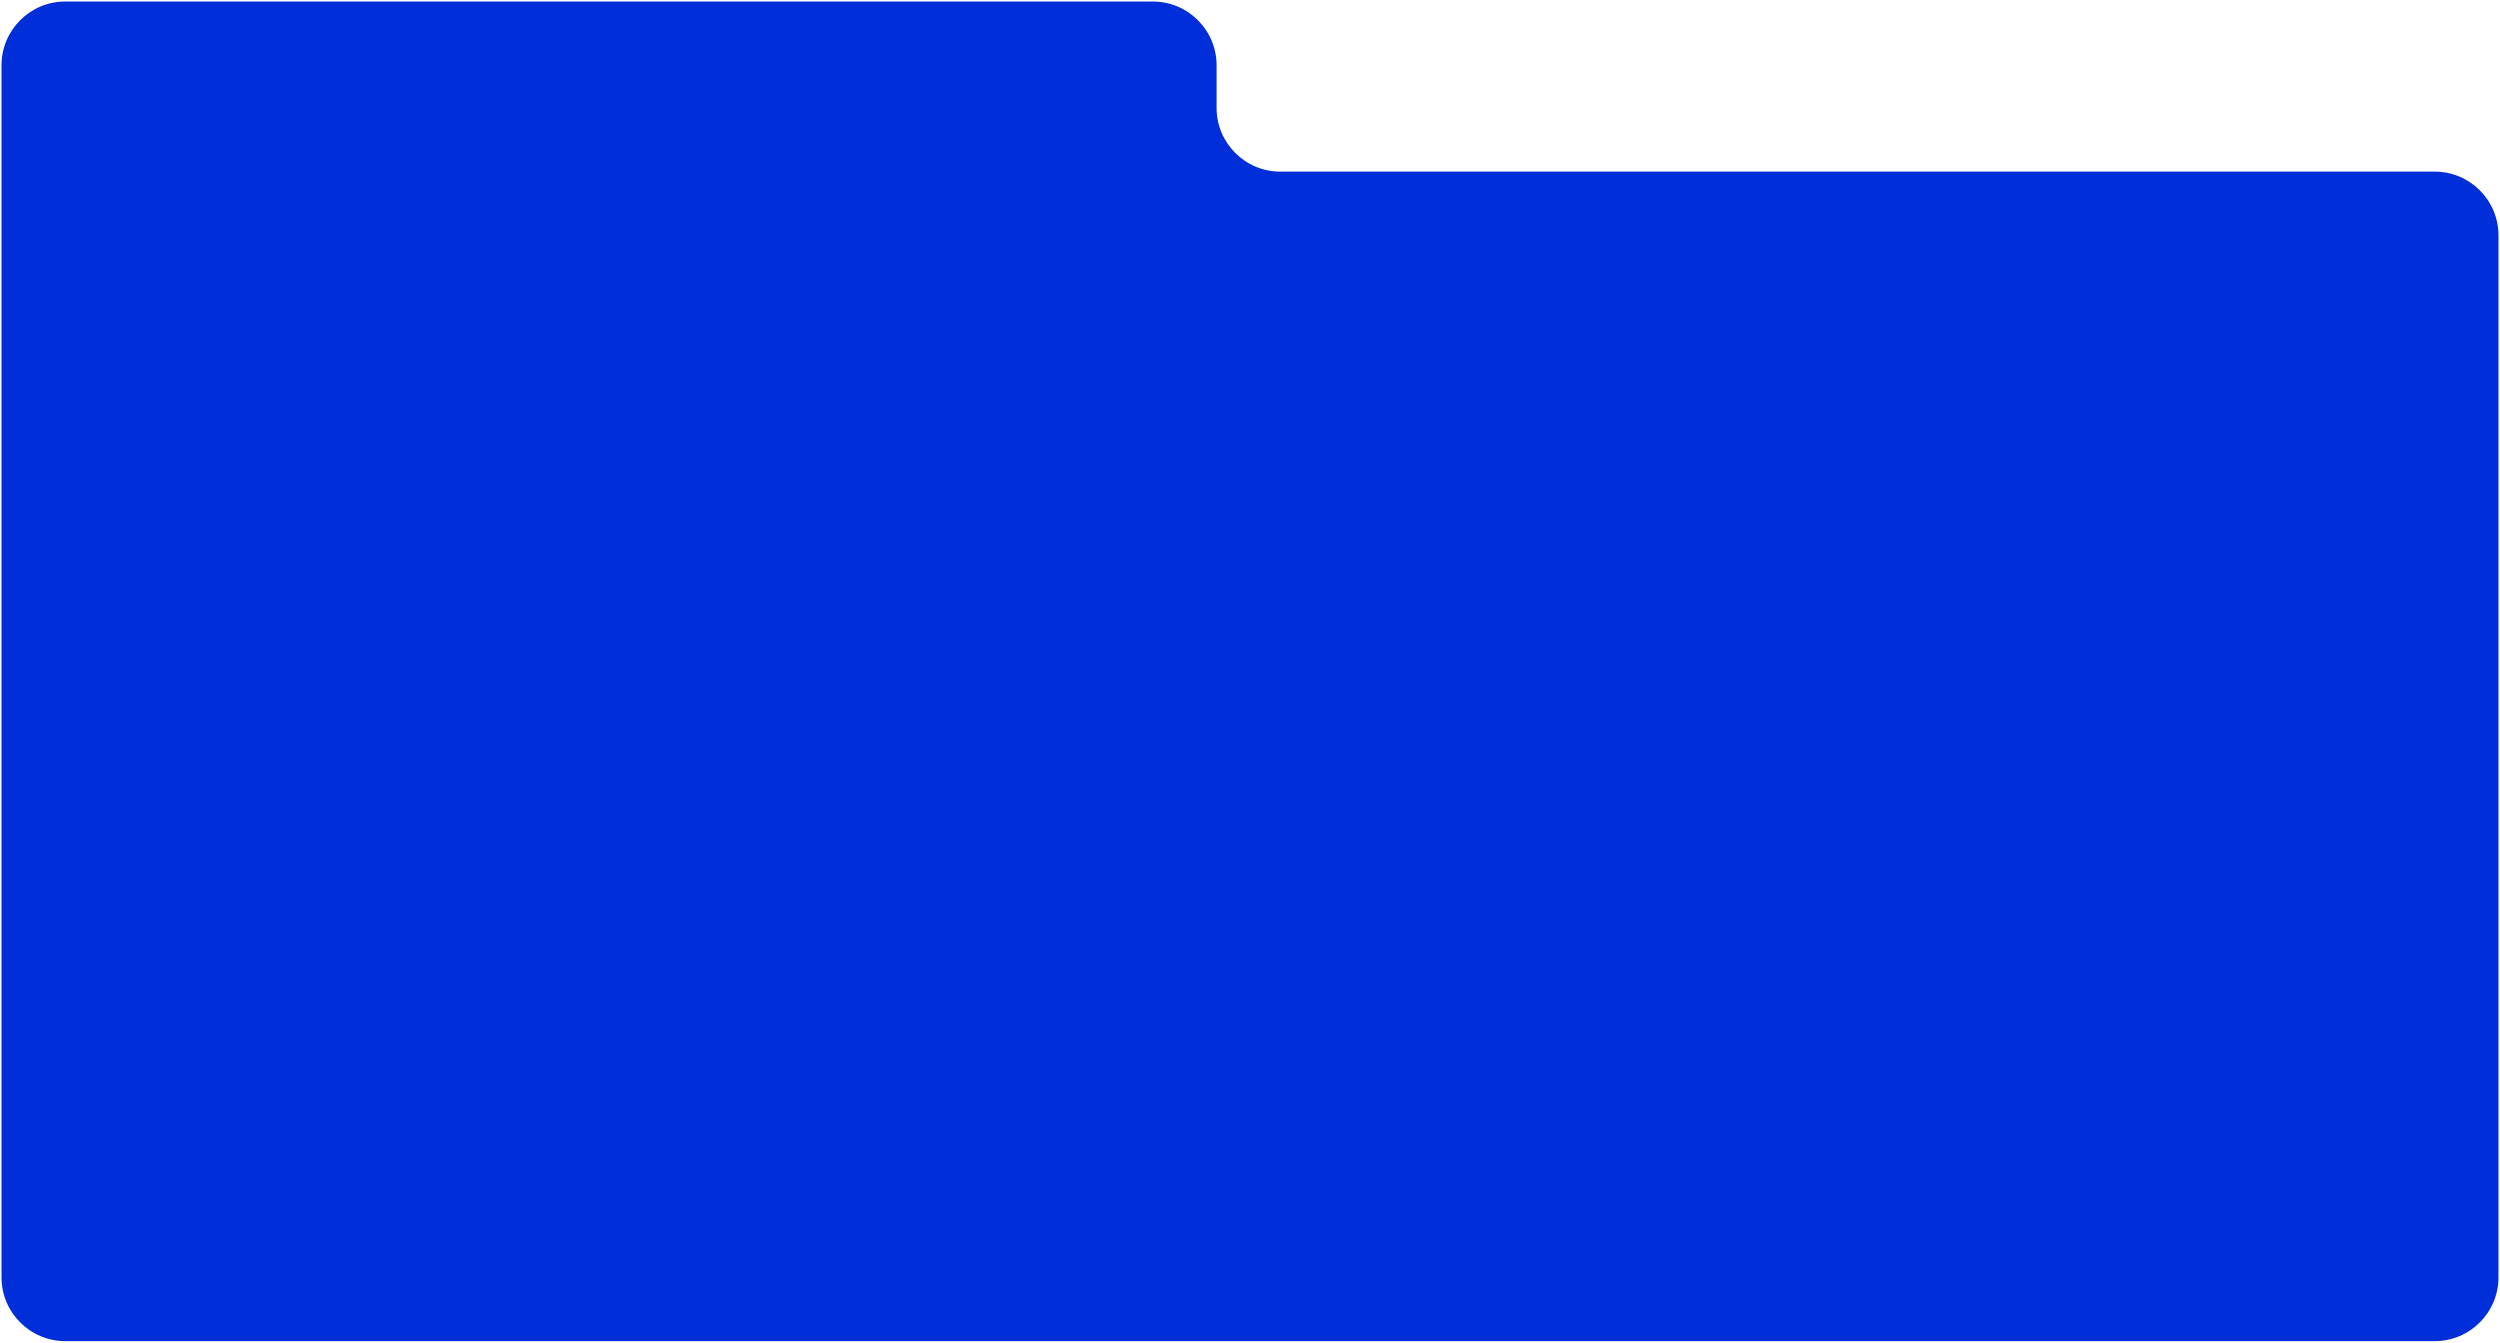 <?xml version="1.0" encoding="UTF-8"?> <svg xmlns="http://www.w3.org/2000/svg" width="823" height="442" viewBox="0 0 823 442" fill="none"> <g clip-path="url(#clip0_205_379)"> <path fill-rule="evenodd" clip-rule="evenodd" d="M400.5 21.5C400.5 9.902 391.098 0.5 379.5 0.5H21.5C9.902 0.5 0.5 9.902 0.5 21.5V56.5V131.5V420.5C0.5 432.098 9.902 441.5 21.5 441.5H801.5C813.098 441.5 822.5 432.098 822.5 420.5V77.5C822.5 65.902 813.098 56.5 801.5 56.5H421.5C409.902 56.5 400.5 47.098 400.5 35.5V21.5Z" fill="#002ED8"></path> </g> <defs> <clipPath id="clip0_205_379"> <rect width="822" height="441" fill="white" transform="translate(0.5 0.5)"></rect> </clipPath> </defs> </svg> 